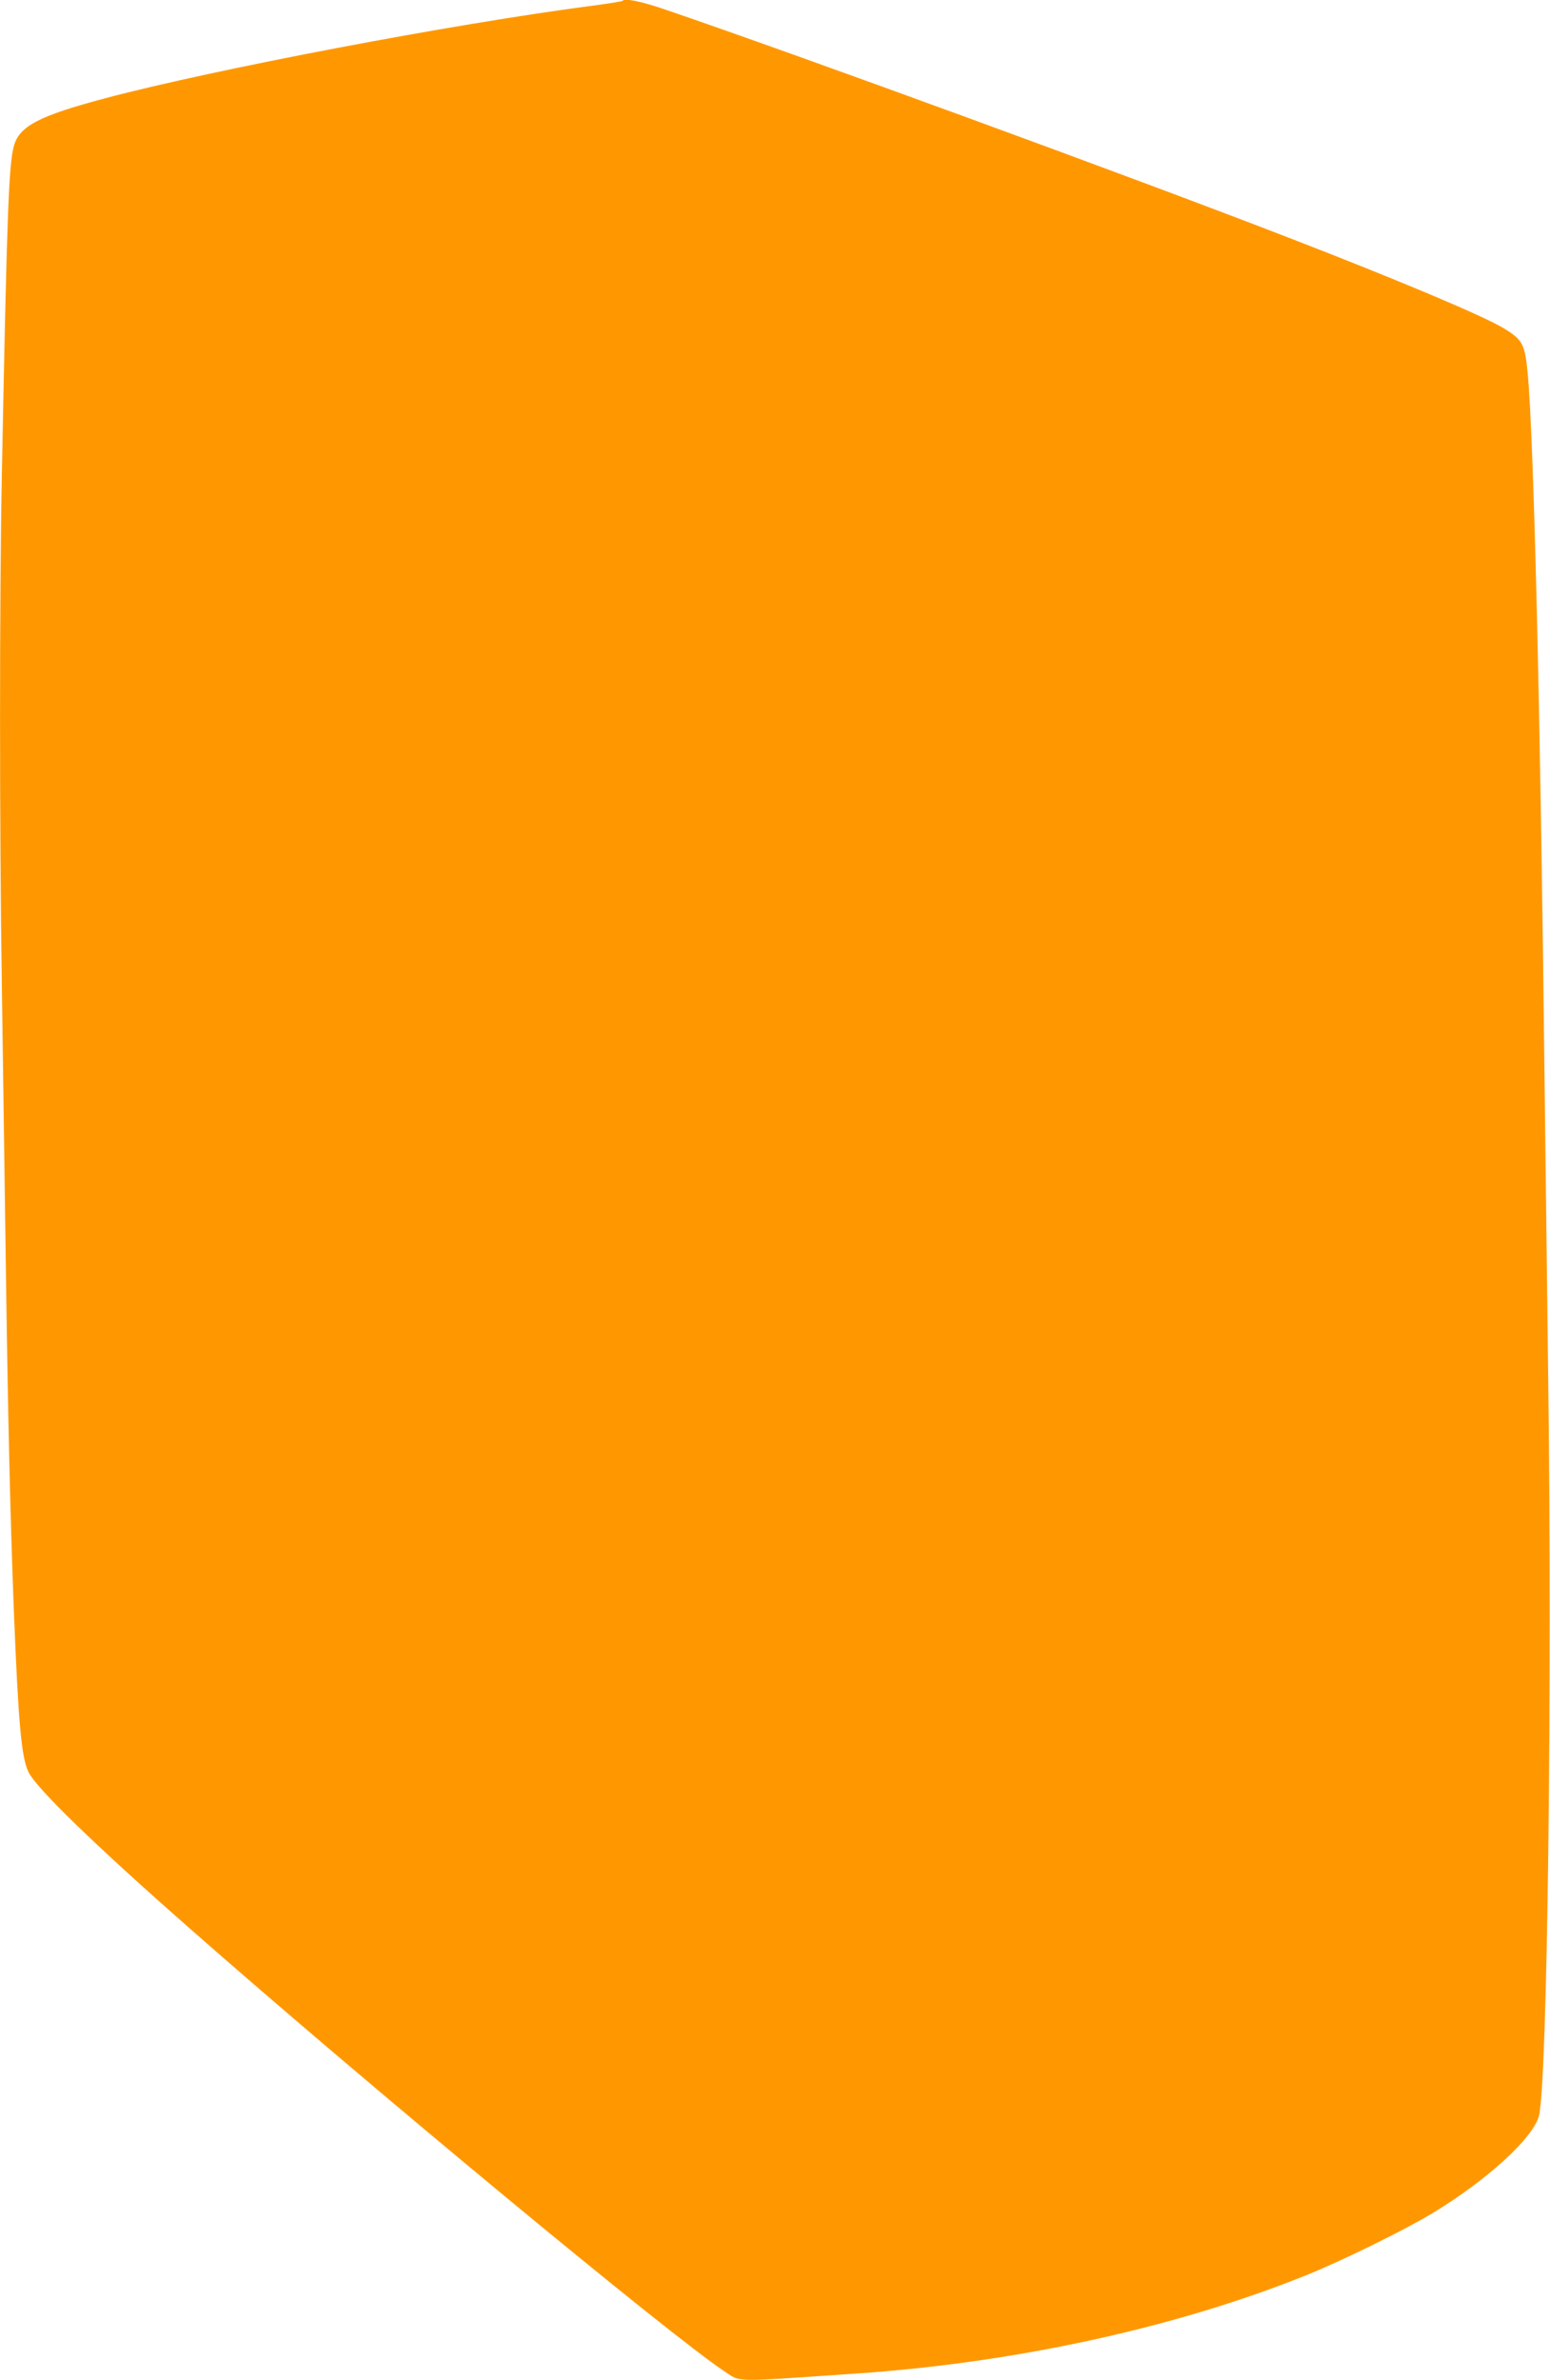 <?xml version="1.0" standalone="no"?>
<!DOCTYPE svg PUBLIC "-//W3C//DTD SVG 20010904//EN"
 "http://www.w3.org/TR/2001/REC-SVG-20010904/DTD/svg10.dtd">
<svg version="1.0" xmlns="http://www.w3.org/2000/svg"
 width="834pt" height="1280pt" viewBox="0 0 834 1280"
 preserveAspectRatio="xMidYMid meet">
<g transform="translate(0,1280) scale(0.1,-0.1)"
fill="#ff9800" stroke="none">
<path d="M3348 12795 c-3 -3 -73 -14 -156 -25 -752 -98 -2041 -343 -2628 -499
-353 -94 -459 -149 -489 -255 -28 -99 -38 -368 -65 -1766 -13 -655 -13 -1917
0 -2755 5 -357 14 -990 20 -1405 12 -899 25 -1450 45 -1965 24 -592 40 -777
78 -855 41 -86 353 -389 867 -841 955 -840 2587 -2191 2877 -2382 92 -60 29
-59 718 -12 852 59 1709 246 2405 525 194 77 539 247 688 337 292 177 538 401
572 521 46 165 73 2315 50 3997 -5 391 -14 1126 -20 1635 -21 1891 -57 3391
-90 3742 -15 157 -27 181 -130 243 -109 66 -569 260 -1170 492 -843 326 -2593
966 -3333 1219 -140 48 -223 65 -239 49z"/>
</g>
</svg>
